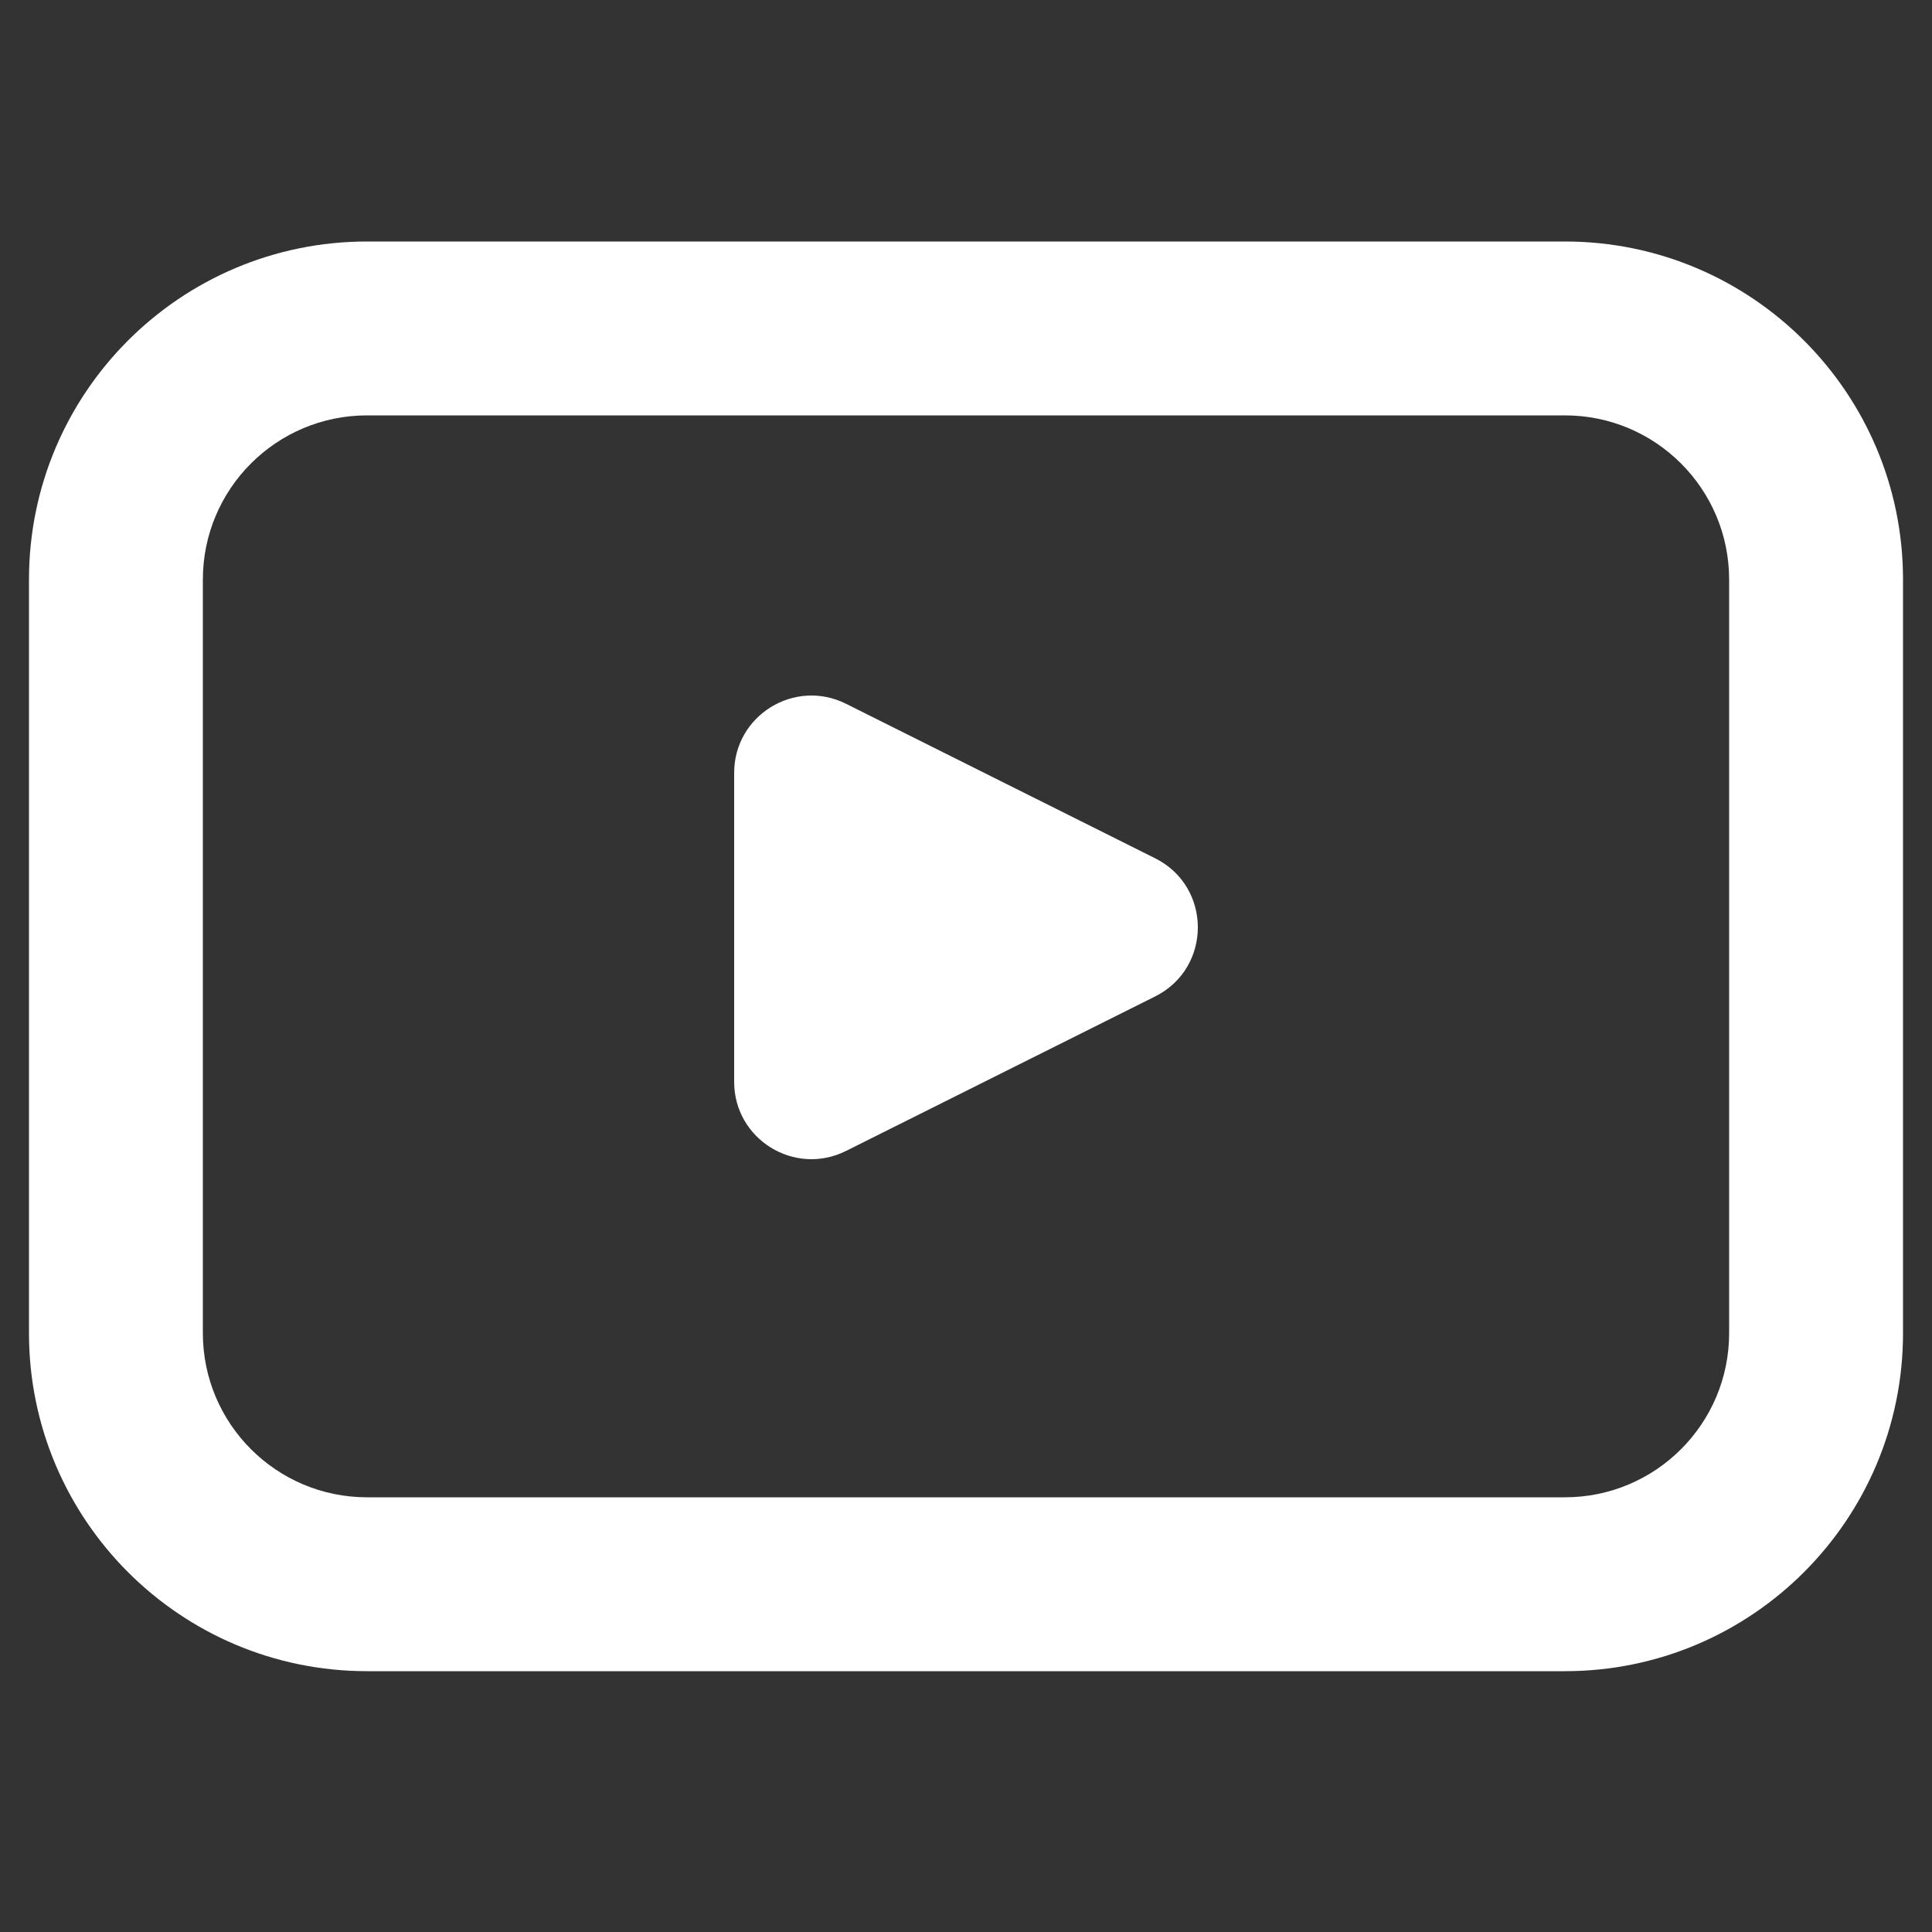 <svg width="100" height="100" viewBox="0 0 100 100" fill="none" xmlns="http://www.w3.org/2000/svg">
<rect x="0" y="0" width="100" height="100" fill="#333333" stroke="none"/>
<path fill-rule="evenodd" clip-rule="evenodd" d="M1.5 30C1.5 20.335 9.335 12.5 19 12.5H81C90.665 12.5 98.5 20.335 98.5 30V69C98.5 78.665 90.665 86.5 81 86.5H19C9.335 86.5 1.5 78.665 1.5 69V30ZM19 21.5C14.306 21.5 10.5 25.306 10.5 30V69C10.5 73.694 14.306 77.5 19 77.5H81C85.694 77.5 89.5 73.694 89.5 69V30C89.5 25.306 85.694 21.5 81 21.5H19Z" fill="white"/>
<path fill-rule="evenodd" clip-rule="evenodd" d="M59.789 44.424L43.789 36.427C41.129 35.098 38 37.031 38 40.003V55.997C38 58.969 41.129 60.902 43.789 59.573L59.789 51.576C62.737 50.103 62.737 45.897 59.789 44.424Z" fill="white"/>
</svg>
